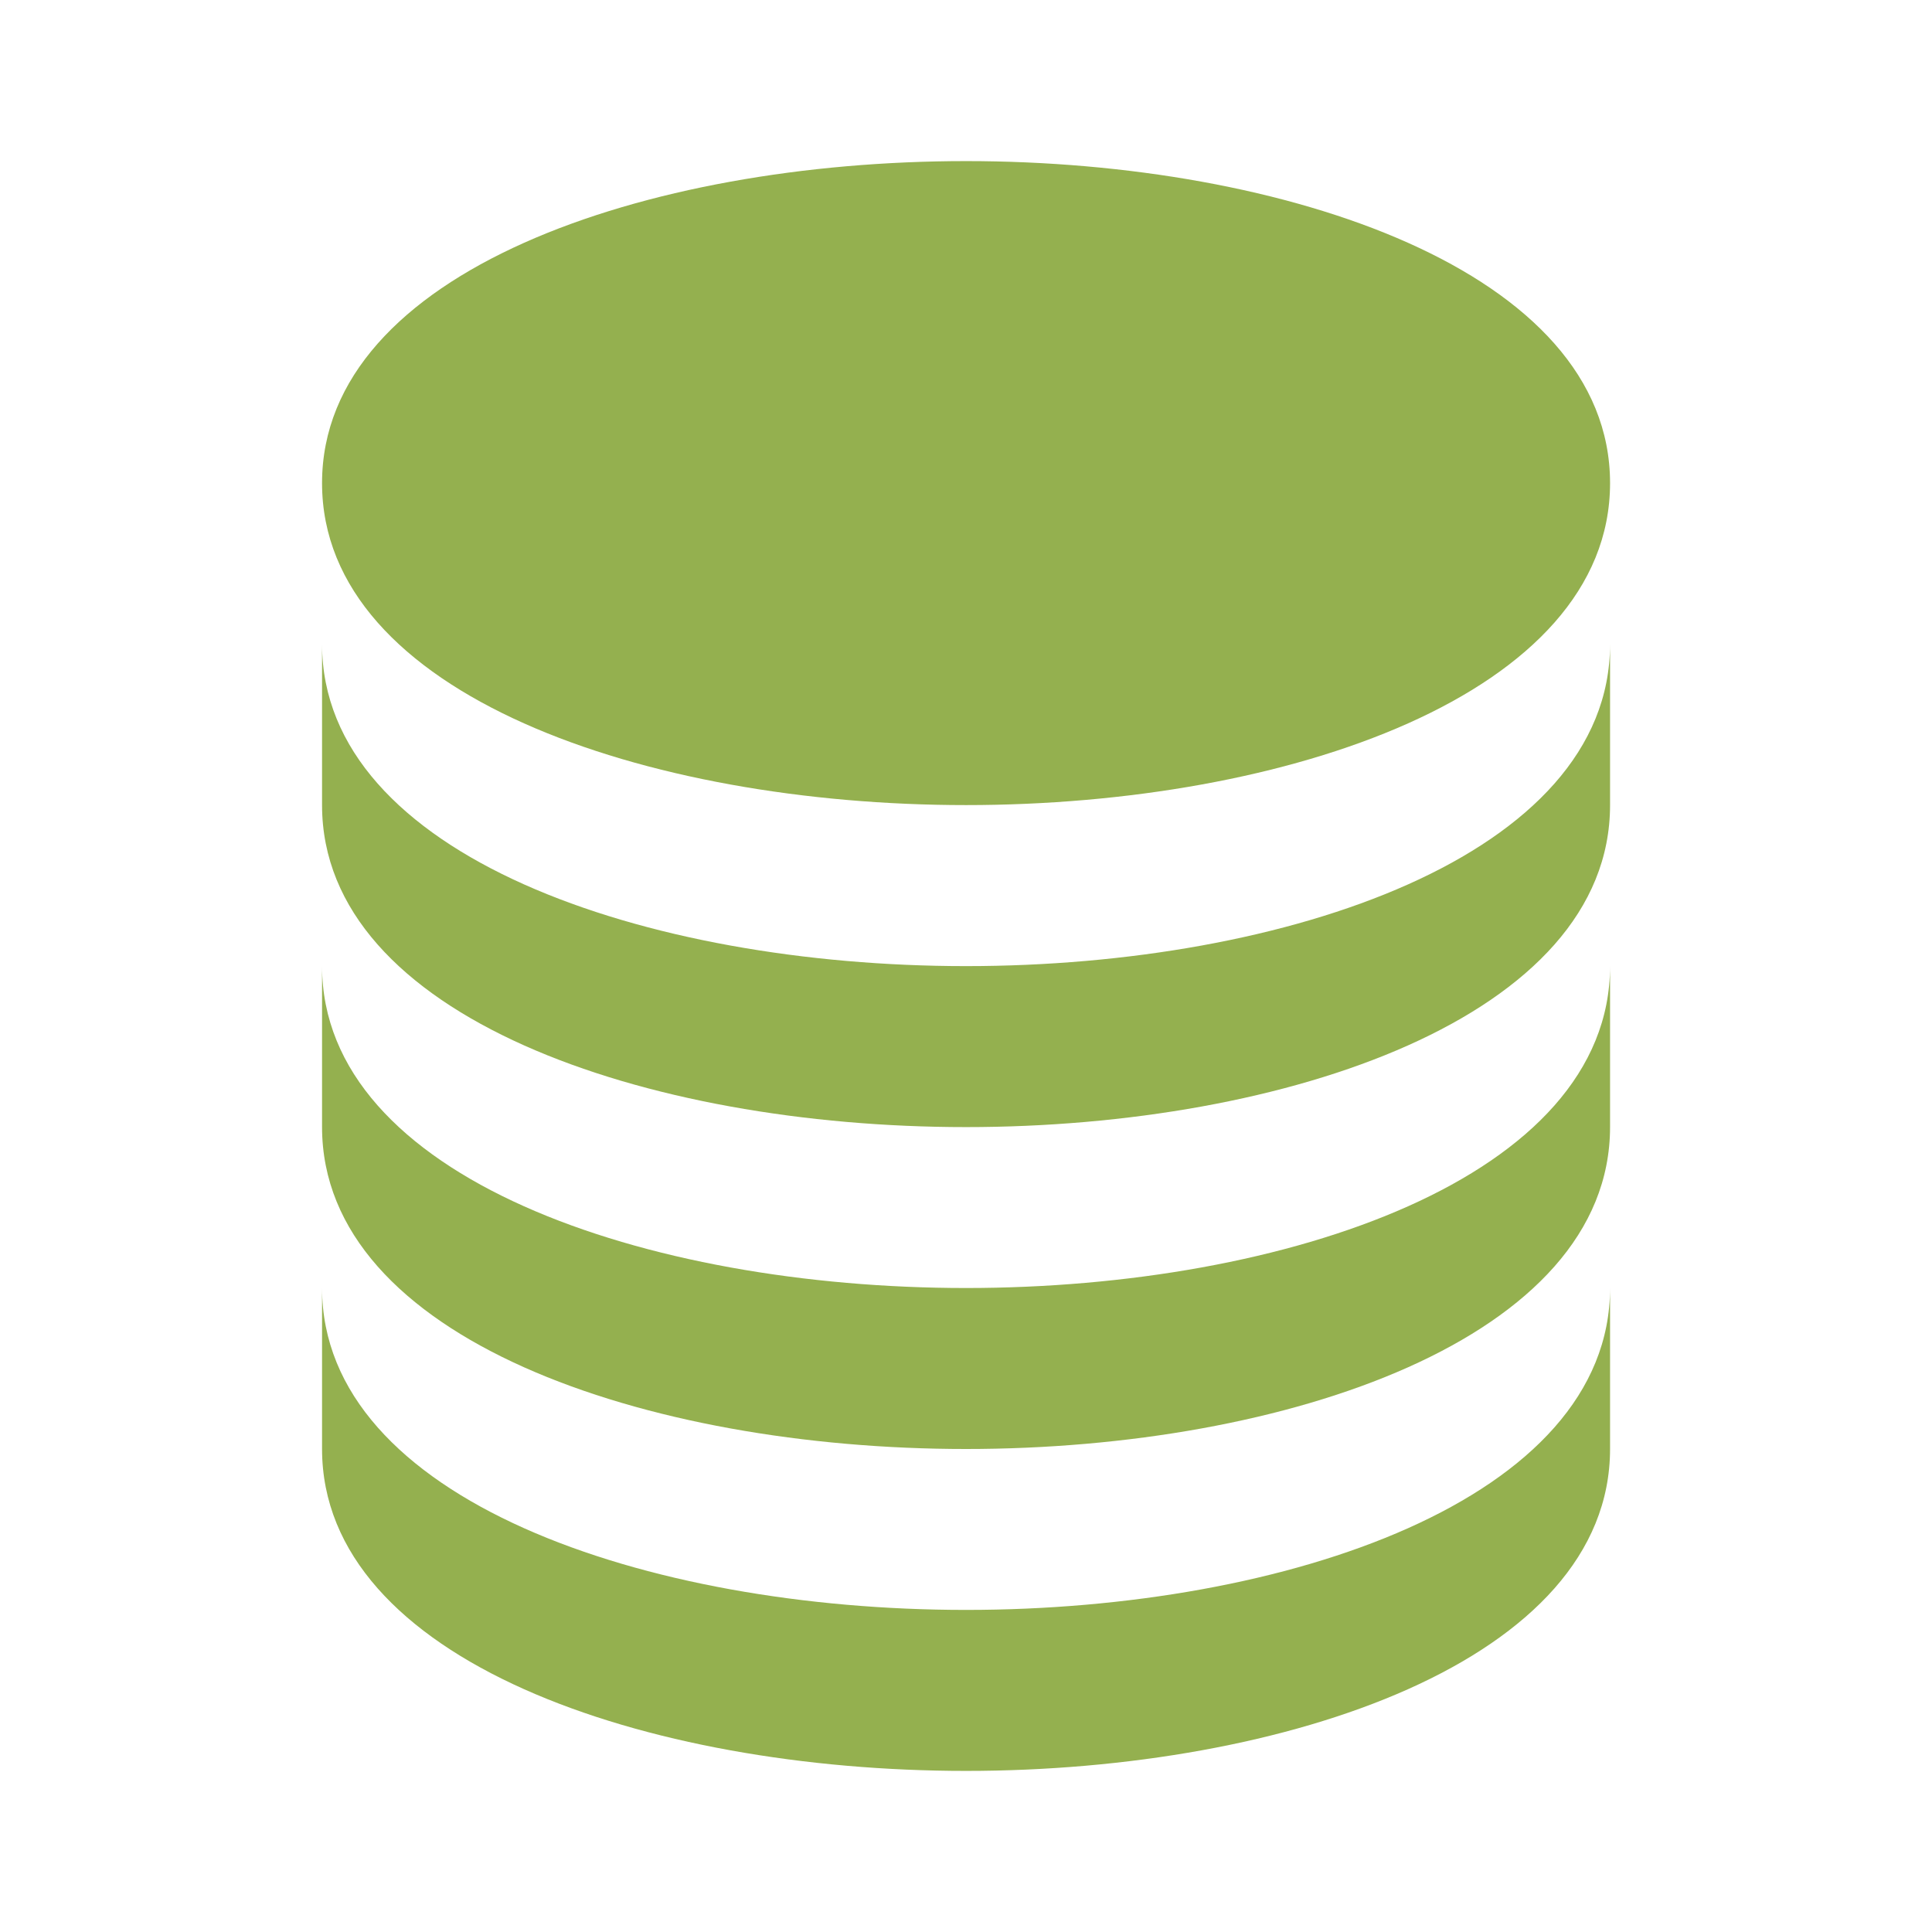 <svg width="52" height="52" viewBox="0 0 52 52" fill="none" xmlns="http://www.w3.org/2000/svg">
<path d="M26.001 21.669C34.616 21.669 43.335 18.692 43.335 13.003C43.335 7.313 34.616 4.336 26.001 4.336C17.387 4.336 8.668 7.313 8.668 13.003C8.668 18.692 17.387 21.669 26.001 21.669Z" fill="#94B04F"/>
<path d="M8.668 21.669C8.668 27.359 17.387 30.336 26.001 30.336C34.616 30.336 43.335 27.359 43.335 21.669V17.336C43.335 23.026 34.616 26.003 26.001 26.003C17.387 26.003 8.668 23.026 8.668 17.336V21.669Z" fill="#94B04F"/>
<path d="M8.668 30.333C8.668 36.023 17.387 39 26.001 39C34.616 39 43.335 36.023 43.335 30.333V26C43.335 31.69 34.616 34.667 26.001 34.667C17.387 34.667 8.668 31.69 8.668 26V30.333Z" fill="#94B04F"/>
<path d="M8.668 38.997C8.668 44.687 17.387 47.664 26.001 47.664C34.616 47.664 43.335 44.687 43.335 38.997V34.664C43.335 40.354 34.616 43.331 26.001 43.331C17.387 43.331 8.668 40.354 8.668 34.664V38.997Z" fill="#94B04F"/>
</svg>
